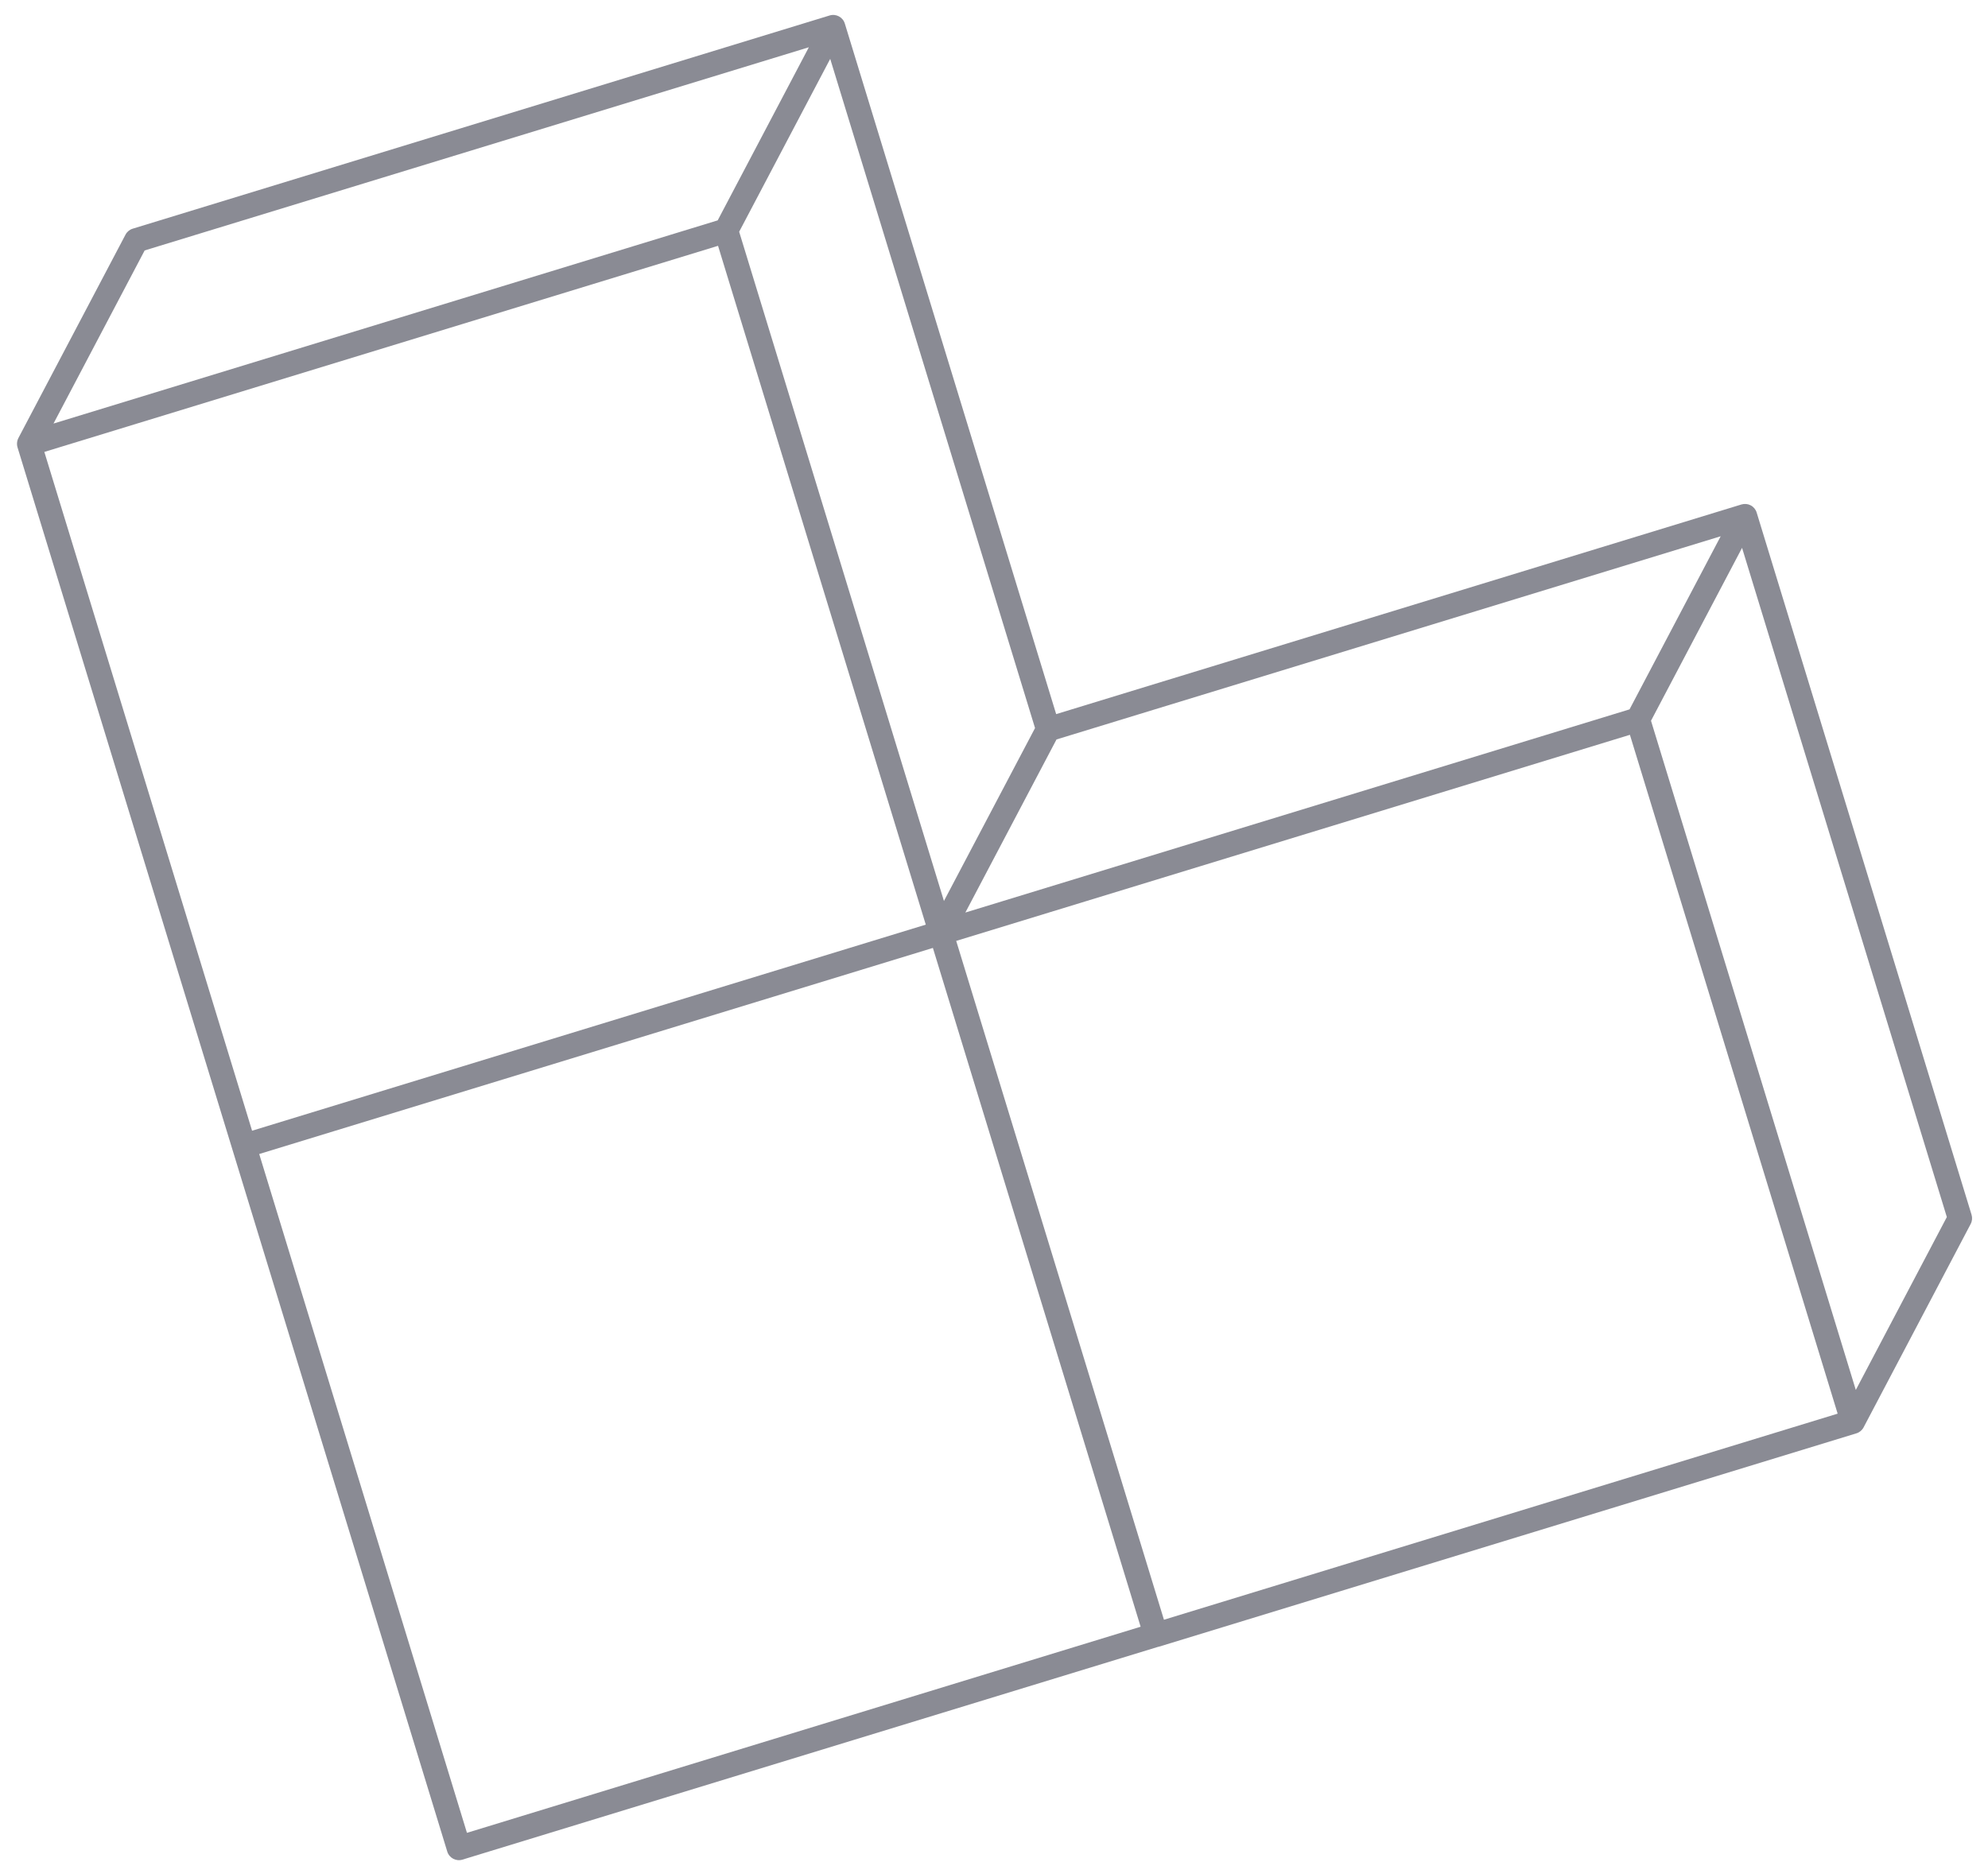 <svg width="95" height="89" viewBox="0 0 95 89" fill="none" xmlns="http://www.w3.org/2000/svg">
    <path fill-rule="evenodd" clip-rule="evenodd" d="M5.998 11.214C6.07 11.077 6.194 10.975 6.342 10.93L39.646 0.739C39.953 0.646 40.277 0.818 40.371 1.125L50.471 34.132L83.22 24.111C83.367 24.067 83.526 24.082 83.662 24.154C83.798 24.227 83.9 24.35 83.945 24.497L94.214 58.06C94.259 58.206 94.244 58.365 94.172 58.501L89.054 68.224C88.982 68.361 88.858 68.463 88.71 68.508L55.406 78.698C55.379 78.707 55.351 78.713 55.323 78.718L22.099 88.883C21.792 88.977 21.467 88.804 21.373 88.497L0.838 21.384C0.825 21.341 0.817 21.298 0.814 21.255C0.806 21.147 0.827 21.037 0.879 20.937L5.998 11.214ZM2.119 21.6L12.046 54.044L44.24 44.194L34.313 11.749L2.119 21.6ZM45.108 43.063L35.322 11.077L39.673 2.813L49.461 34.798L45.108 43.063ZM12.387 55.157L22.314 87.602L54.507 77.751L44.58 45.307L12.387 55.157ZM55.621 77.417L87.815 67.567L77.888 35.121L45.694 44.971L55.621 77.417ZM78.896 34.449L88.683 66.434L93.033 58.17L83.247 26.185L78.896 34.449ZM82.226 25.631L50.487 35.343L46.131 43.616L77.87 33.905L82.226 25.631ZM38.652 2.259L6.913 11.97L2.557 20.244L34.296 10.533L38.652 2.259Z" fill="#8A8B94"/>
</svg>
